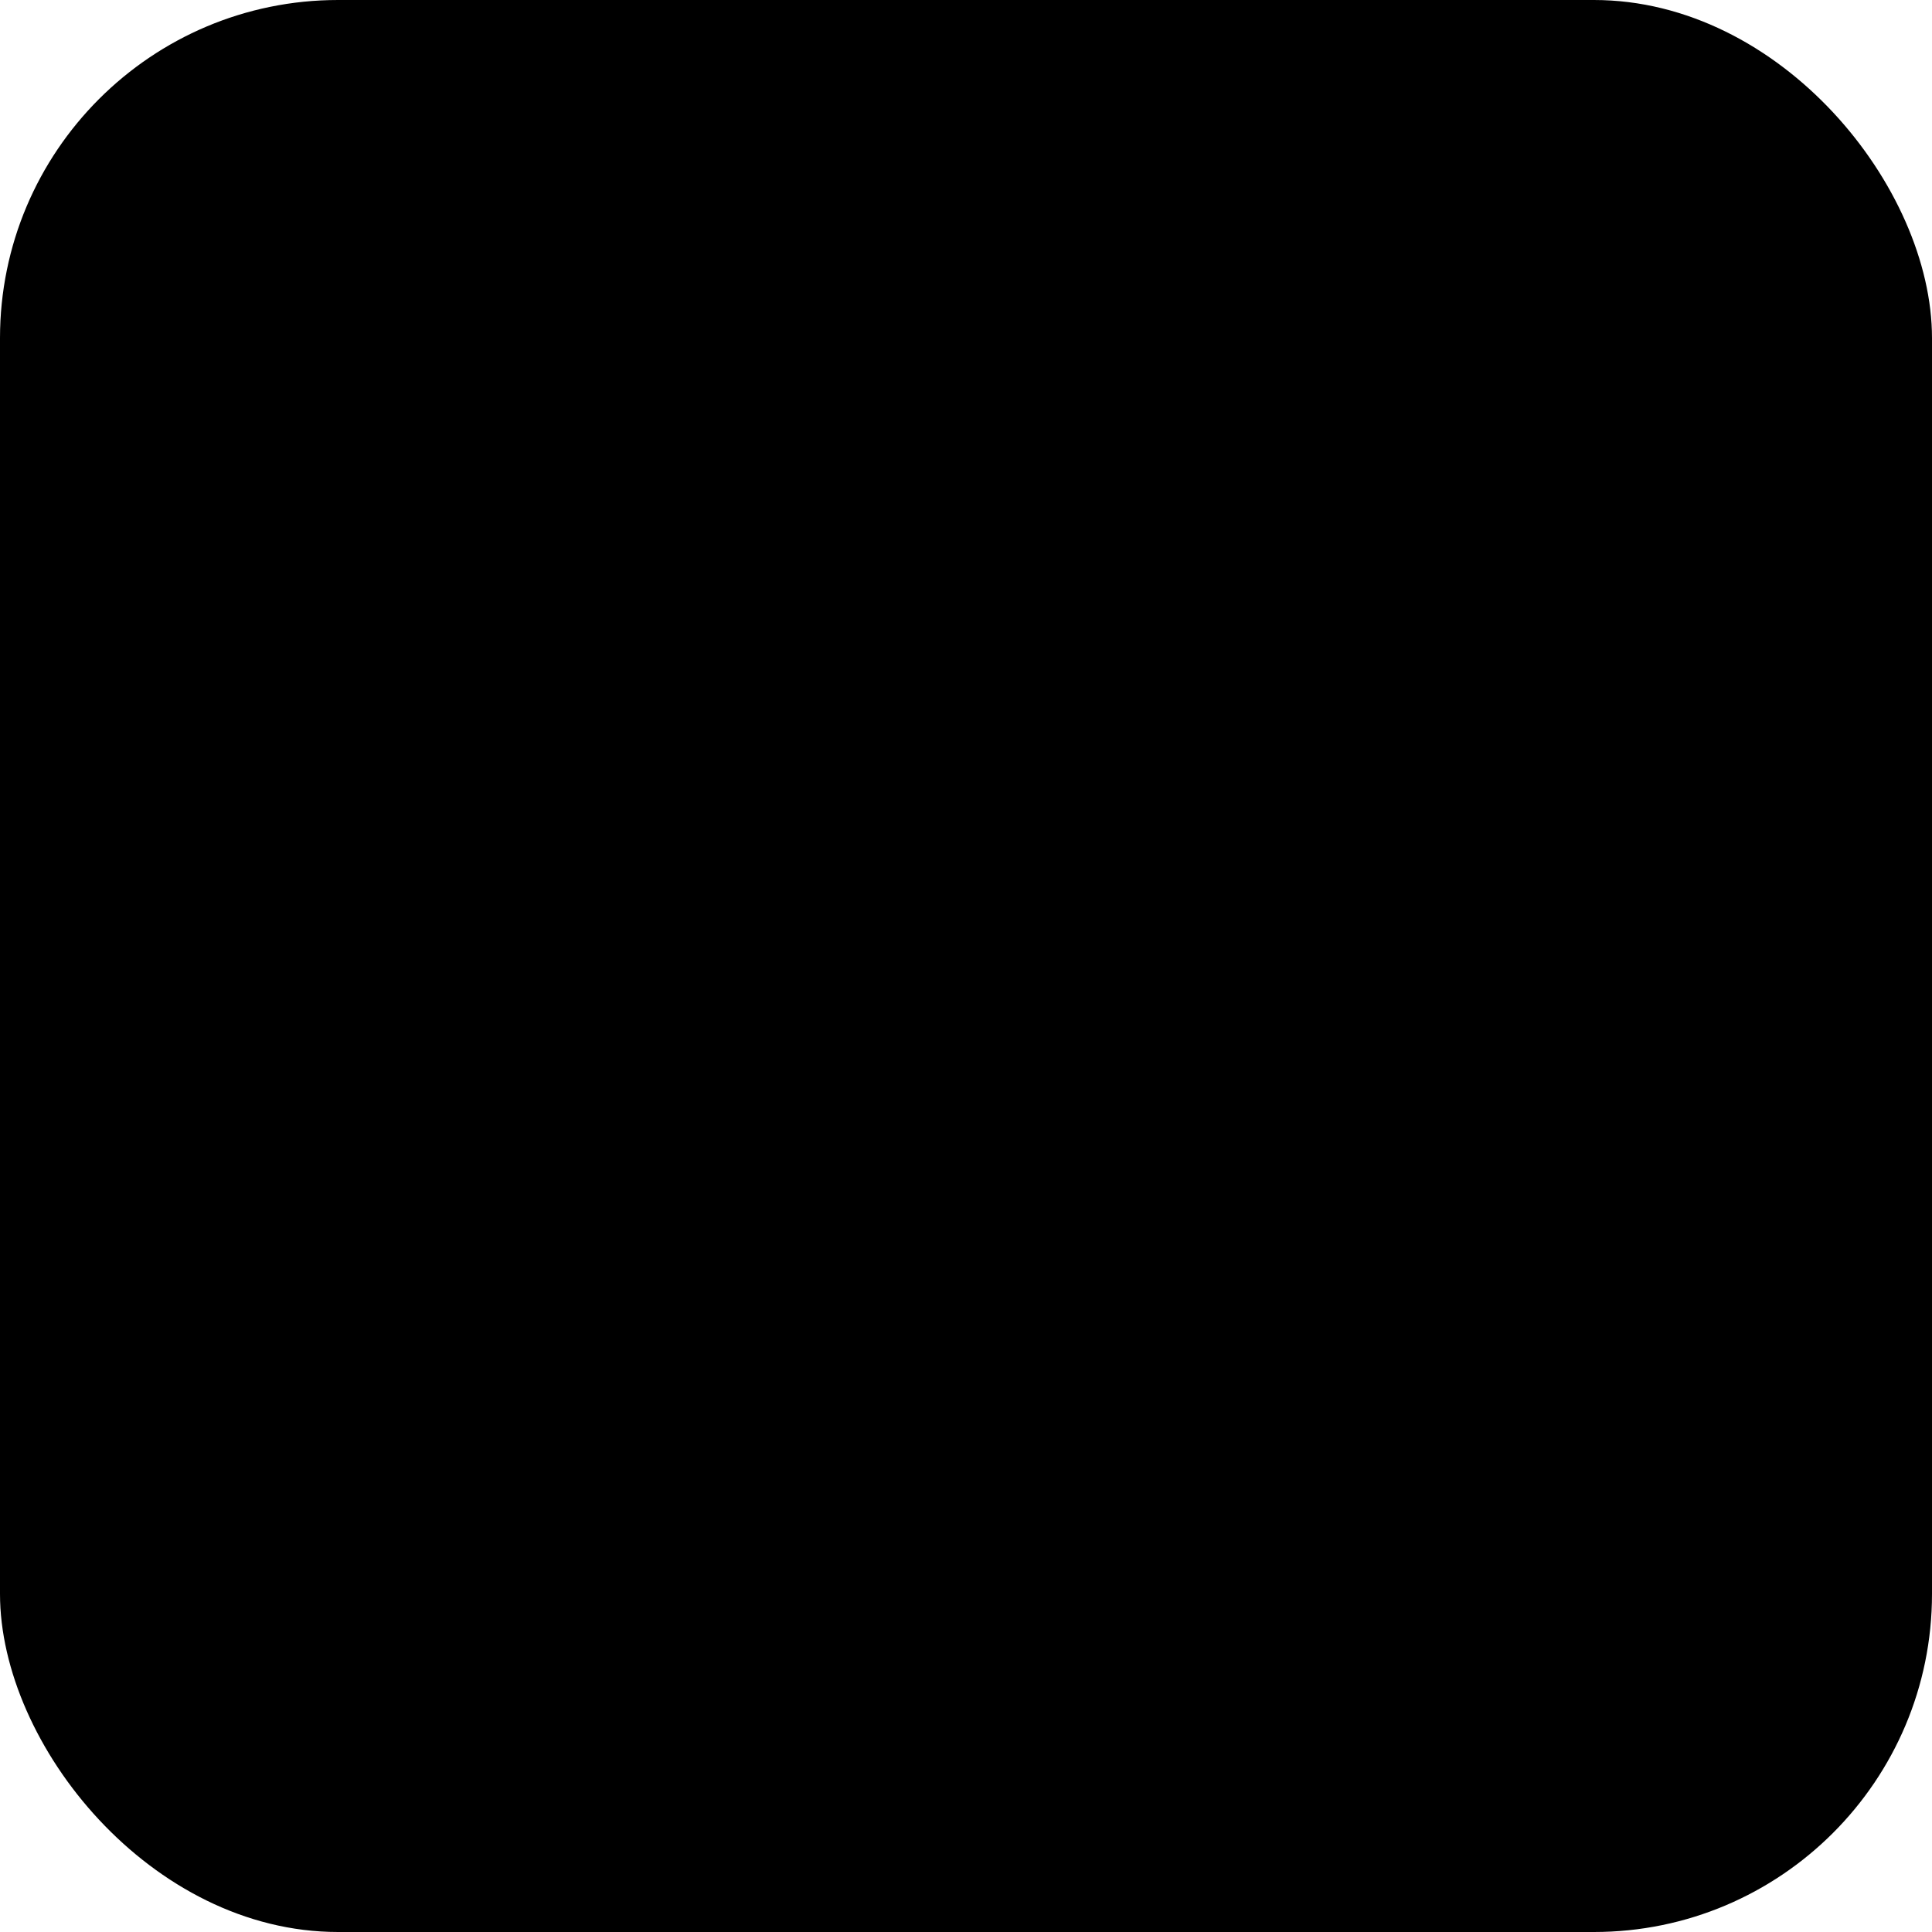 <svg width="40" height="40" viewBox="0 0 40 40" fill="none" xmlns="http://www.w3.org/2000/svg">
<rect width="40" height="40" rx="7" fill="black" style="fill:black;fill-opacity:1;"/>
<g clip-path="url(#clip0_247_324)">
<path d="M14.332 10.667C12.309 10.667 10.665 12.311 10.665 14.334C10.665 14.886 11.114 15.334 11.665 15.334C12.217 15.334 12.665 14.886 12.665 14.334C12.665 13.415 13.414 12.667 14.332 12.667C14.884 12.667 15.332 12.219 15.332 11.667C15.332 11.115 14.884 10.667 14.332 10.667Z" fill="#F7F7F7" style="fill:#F7F7F7;fill:color(display-p3 0.969 0.969 0.969);fill-opacity:1;"/>
<path d="M25.666 12.667C26.584 12.667 27.332 13.415 27.332 14.334C27.332 14.886 27.78 15.334 28.332 15.334C28.884 15.334 29.332 14.886 29.332 14.334C29.332 12.311 27.688 10.667 25.666 10.667C25.113 10.667 24.666 11.115 24.666 11.667C24.666 12.219 25.113 12.667 25.666 12.667Z" fill="#F7F7F7" style="fill:#F7F7F7;fill:color(display-p3 0.969 0.969 0.969);fill-opacity:1;"/>
<path d="M14.332 27.334C13.414 27.334 12.665 26.585 12.665 25.667C12.665 25.115 12.217 24.667 11.665 24.667C11.114 24.667 10.665 25.115 10.665 25.667C10.665 27.689 12.309 29.334 14.332 29.334C14.884 29.334 15.332 28.886 15.332 28.334C15.332 27.782 14.884 27.334 14.332 27.334Z" fill="#F7F7F7" style="fill:#F7F7F7;fill:color(display-p3 0.969 0.969 0.969);fill-opacity:1;"/>
<path d="M18.332 12.667H21.665C22.217 12.667 22.665 12.219 22.665 11.667C22.665 11.115 22.217 10.667 21.665 10.667H18.332C17.78 10.667 17.332 11.115 17.332 11.667C17.332 12.219 17.78 12.667 18.332 12.667Z" fill="#F7F7F7" style="fill:#F7F7F7;fill:color(display-p3 0.969 0.969 0.969);fill-opacity:1;"/>
<path d="M11.665 22.667C12.217 22.667 12.665 22.219 12.665 21.667V18.334C12.665 17.782 12.217 17.334 11.665 17.334C11.114 17.334 10.665 17.782 10.665 18.334V21.667C10.665 22.219 11.114 22.667 11.665 22.667Z" fill="#F7F7F7" style="fill:#F7F7F7;fill:color(display-p3 0.969 0.969 0.969);fill-opacity:1;"/>
<path d="M31.062 23.427L21.924 20.088C21.394 19.896 20.817 20.023 20.42 20.422C20.021 20.82 19.894 21.395 20.089 21.922L23.428 31.06C23.633 31.626 24.172 32 24.77 32C24.781 32 24.79 32 24.8 32C25.41 31.988 25.945 31.588 26.132 31.006L27.314 27.314L31.006 26.132C31.589 25.946 31.988 25.41 32.001 24.799C32.013 24.188 31.636 23.636 31.062 23.427Z" fill="#F7F7F7" style="fill:#F7F7F7;fill:color(display-p3 0.969 0.969 0.969);fill-opacity:1;"/>
<path fill-rule="evenodd" clip-rule="evenodd" d="M17.332 28.334C17.332 27.781 17.78 27.334 18.332 27.334H19.234C19.786 27.334 20.234 27.781 20.234 28.334C20.234 28.886 19.786 29.334 19.234 29.334H18.332C17.78 29.334 17.332 28.886 17.332 28.334Z" fill="#F7F7F7" style="fill:#F7F7F7;fill:color(display-p3 0.969 0.969 0.969);fill-opacity:1;"/>
<path fill-rule="evenodd" clip-rule="evenodd" d="M28.332 17.334C28.884 17.334 29.332 17.781 29.332 18.334V19.236C29.332 19.788 28.884 20.236 28.332 20.236C27.78 20.236 27.332 19.788 27.332 19.236V18.334C27.332 17.781 27.78 17.334 28.332 17.334Z" fill="#F7F7F7" style="fill:#F7F7F7;fill:color(display-p3 0.969 0.969 0.969);fill-opacity:1;"/>
</g>
<defs>
<clipPath id="clip0_247_324">
<rect width="24" height="24" fill="white" style="fill:white;fill-opacity:1;" transform="translate(8 8)"/>
</clipPath>
</defs>
</svg>

